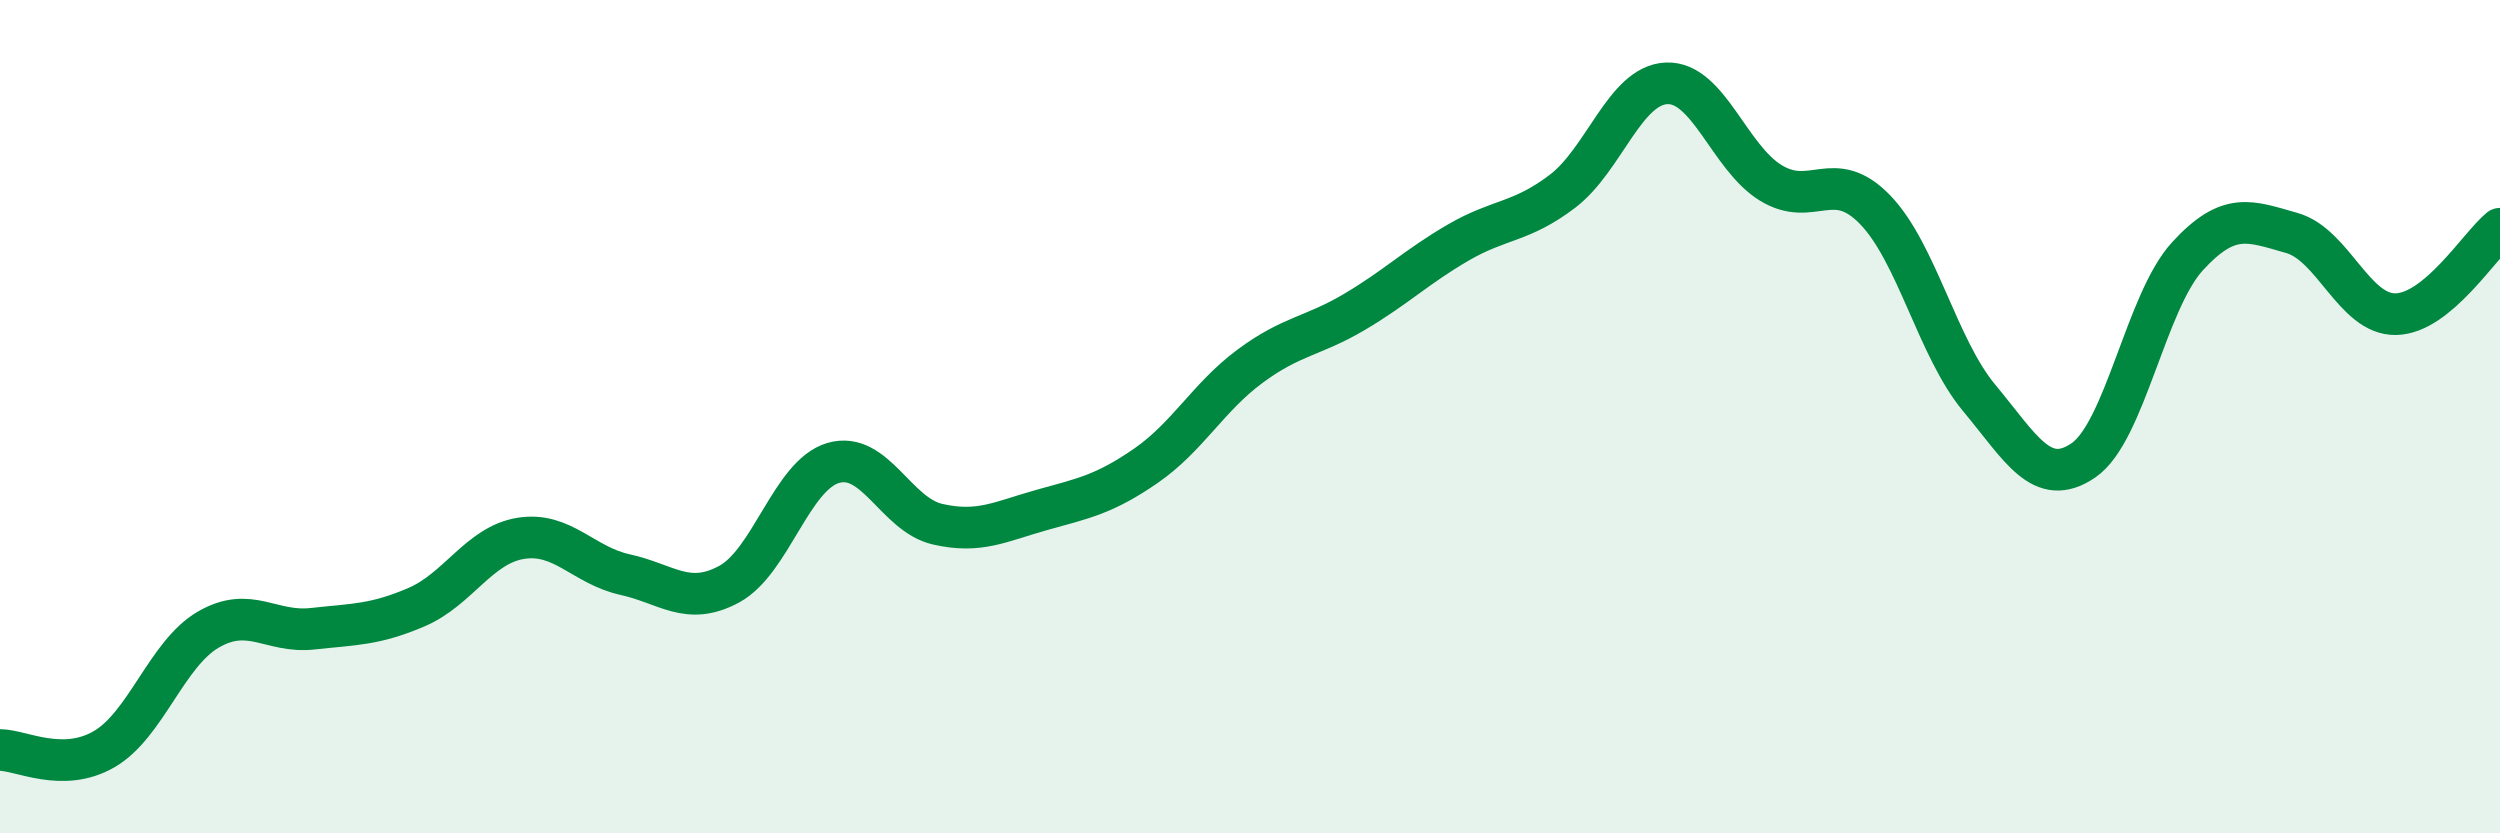 
    <svg width="60" height="20" viewBox="0 0 60 20" xmlns="http://www.w3.org/2000/svg">
      <path
        d="M 0,18 C 0.5,18 1.5,18.56 2.5,17.98 C 3.5,17.4 4,15.69 5,15.11 C 6,14.53 6.5,15.2 7.5,15.09 C 8.5,14.98 9,15 10,14.57 C 11,14.14 11.5,13.08 12.5,12.92 C 13.5,12.76 14,13.57 15,13.79 C 16,14.01 16.5,14.56 17.5,14.02 C 18.5,13.48 19,11.4 20,11.11 C 21,10.82 21.5,12.35 22.5,12.58 C 23.5,12.81 24,12.52 25,12.24 C 26,11.96 26.5,11.87 27.5,11.18 C 28.5,10.49 29,9.53 30,8.79 C 31,8.05 31.5,8.08 32.5,7.49 C 33.5,6.9 34,6.4 35,5.82 C 36,5.24 36.5,5.35 37.5,4.59 C 38.5,3.83 39,2.04 40,2 C 41,1.96 41.5,3.78 42.5,4.39 C 43.5,5 44,4 45,5.03 C 46,6.06 46.5,8.35 47.5,9.55 C 48.5,10.75 49,11.73 50,11.05 C 51,10.37 51.5,7.24 52.5,6.15 C 53.5,5.06 54,5.31 55,5.59 C 56,5.87 56.5,7.56 57.5,7.54 C 58.5,7.52 59.5,5.9 60,5.49L60 20L0 20Z"
        fill="#008740"
        opacity="0.1"
        stroke-linecap="round"
        stroke-linejoin="round"
      />
      <path
        d="M 0,18 C 0.5,18 1.5,18.56 2.5,17.98 C 3.5,17.4 4,15.69 5,15.11 C 6,14.53 6.5,15.2 7.5,15.09 C 8.5,14.98 9,15 10,14.57 C 11,14.14 11.5,13.08 12.5,12.92 C 13.5,12.76 14,13.57 15,13.79 C 16,14.01 16.5,14.56 17.5,14.02 C 18.5,13.48 19,11.4 20,11.11 C 21,10.82 21.5,12.35 22.5,12.58 C 23.5,12.81 24,12.52 25,12.24 C 26,11.96 26.5,11.87 27.5,11.18 C 28.5,10.49 29,9.53 30,8.79 C 31,8.05 31.5,8.08 32.5,7.49 C 33.5,6.9 34,6.4 35,5.82 C 36,5.24 36.5,5.35 37.5,4.59 C 38.5,3.83 39,2.04 40,2 C 41,1.96 41.5,3.78 42.5,4.39 C 43.5,5 44,4 45,5.03 C 46,6.06 46.5,8.35 47.5,9.55 C 48.5,10.75 49,11.73 50,11.05 C 51,10.37 51.5,7.24 52.5,6.15 C 53.5,5.06 54,5.31 55,5.59 C 56,5.87 56.5,7.56 57.5,7.54 C 58.5,7.52 59.5,5.9 60,5.49"
        stroke="#008740"
        stroke-width="1"
        fill="none"
        stroke-linecap="round"
        stroke-linejoin="round"
      />
    </svg>
  
